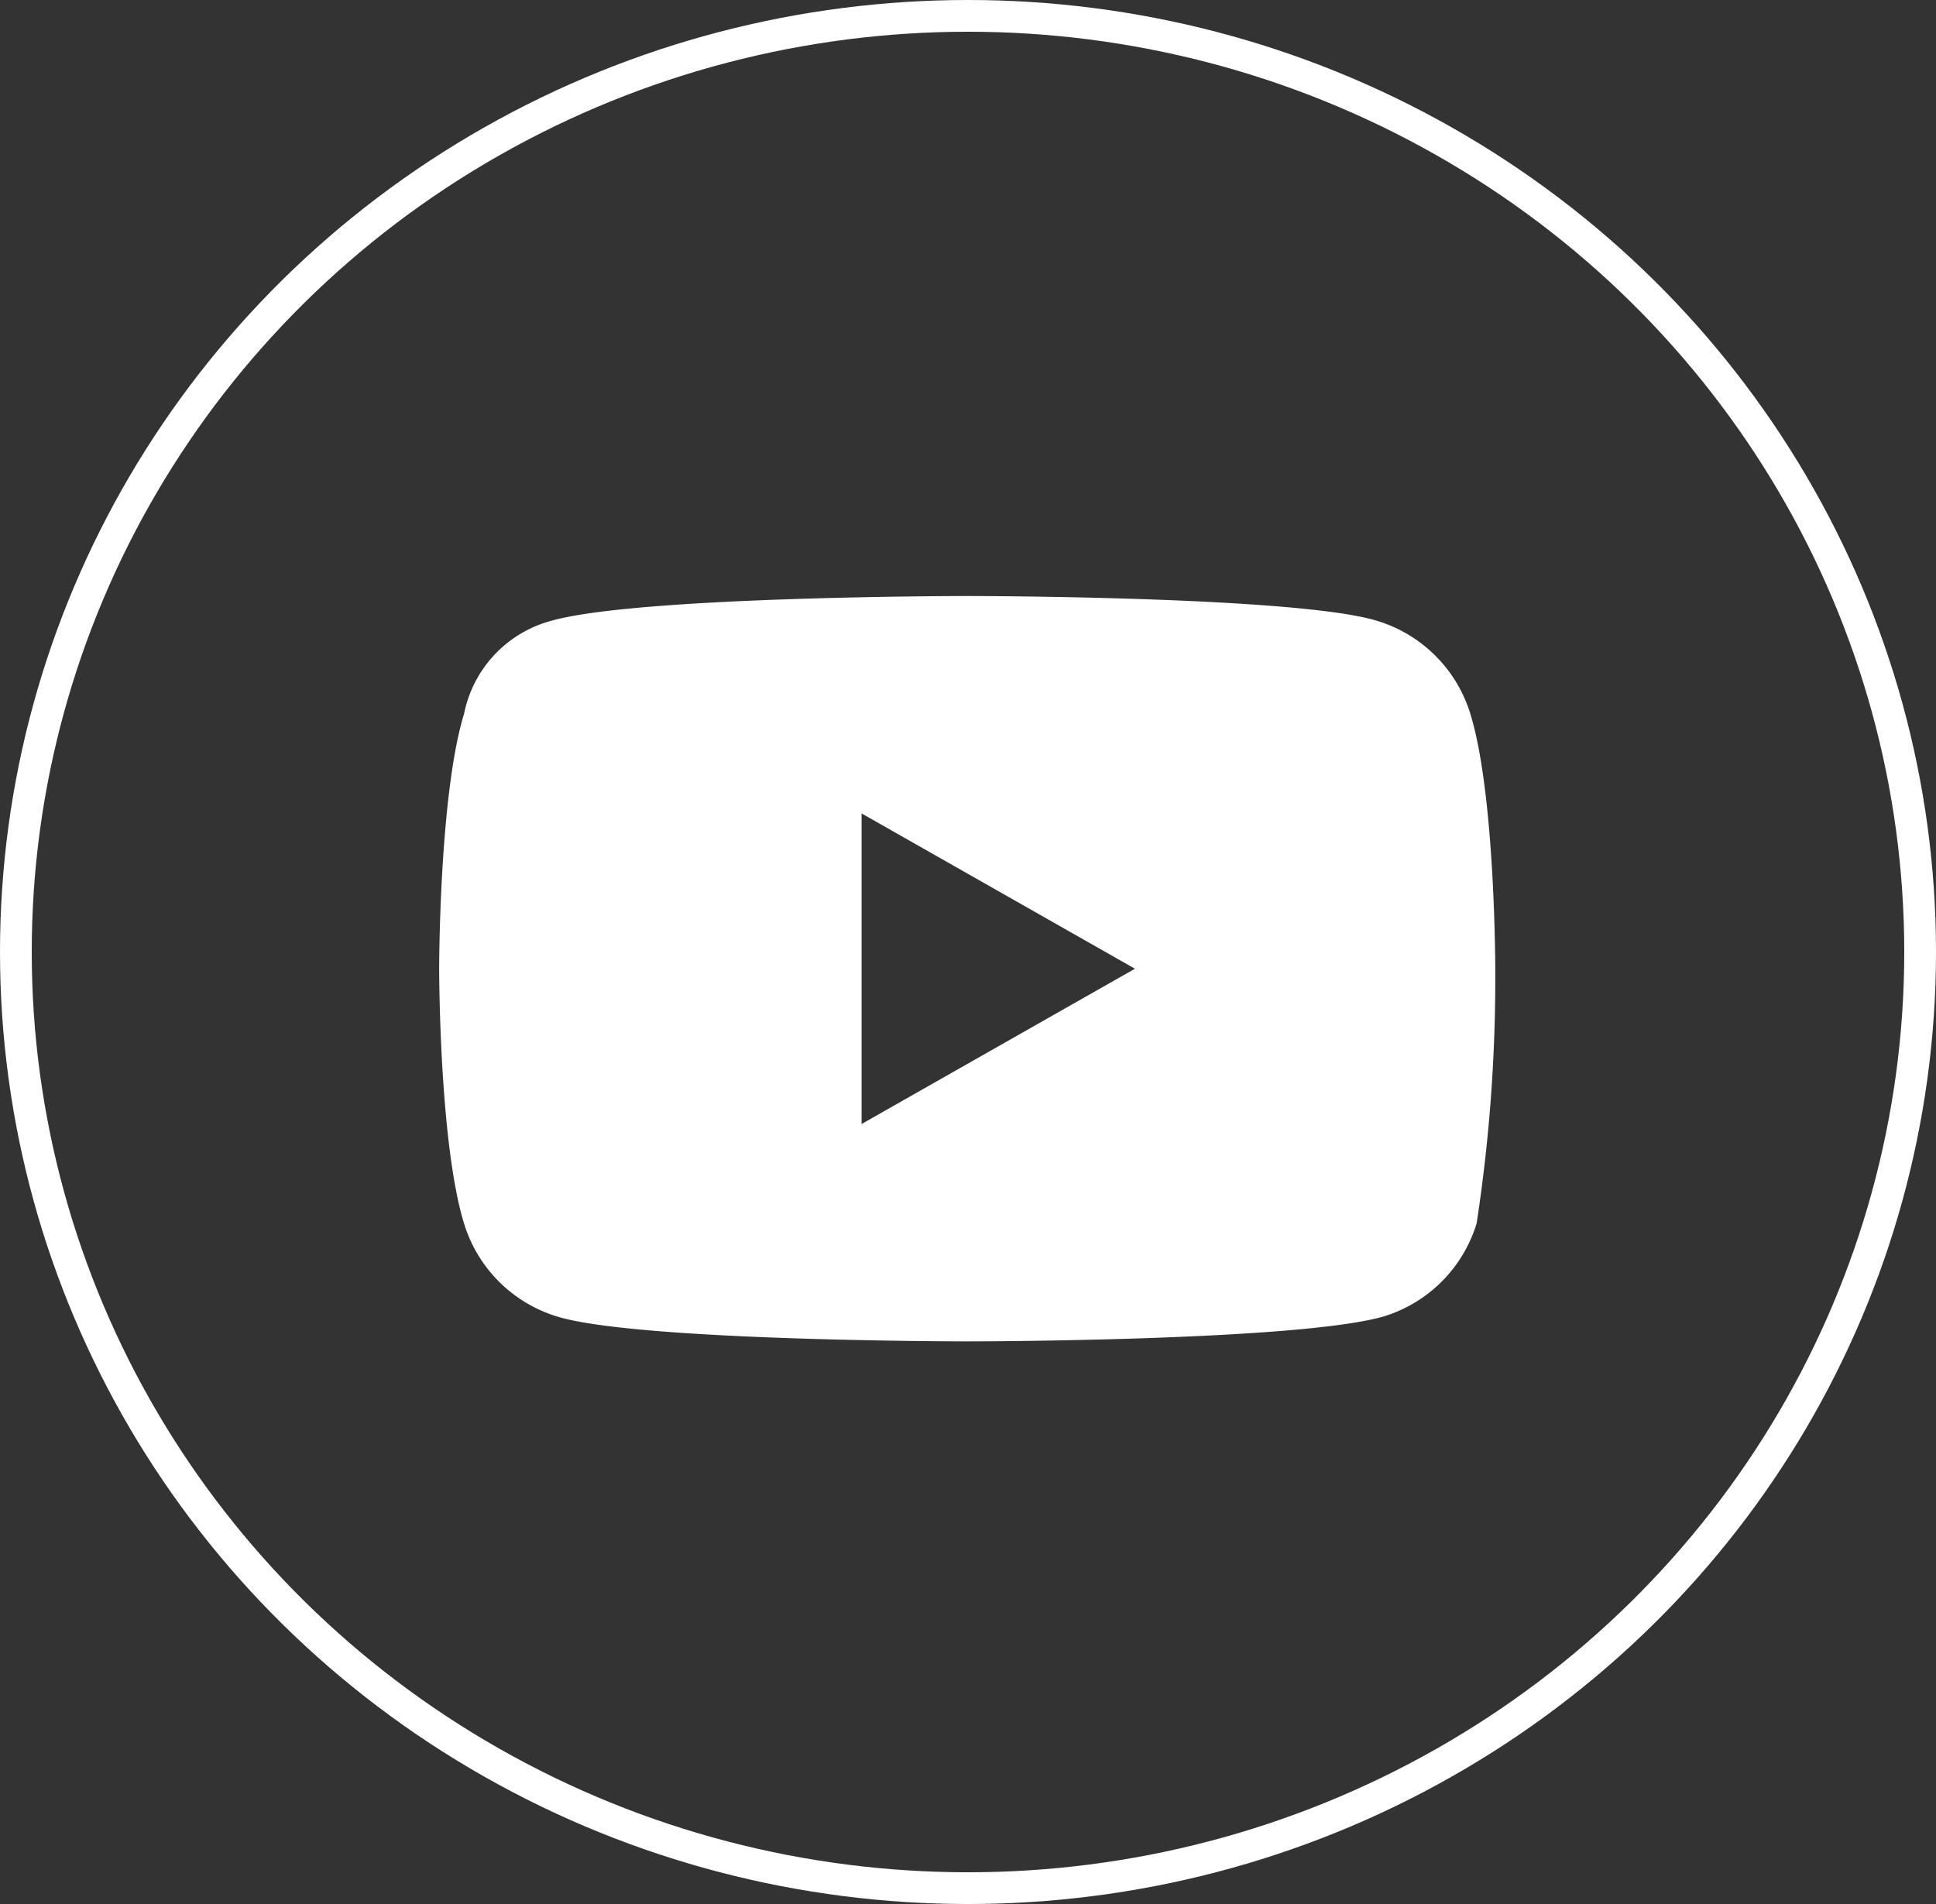 <svg xmlns="http://www.w3.org/2000/svg" width="61" height="60" viewBox="0 0 61 60">
  <rect x="0" y="0" width="61" height="60" fill="#333333" stroke="none"/>
  <g id="Group_1704" data-name="Group 1704" transform="translate(0.35)">
    <g id="Ellipse_52" data-name="Ellipse 52" transform="translate(-0.35)" fill="none" stroke="#fff" stroke-width="1">
      <ellipse cx="30.5" cy="30" rx="30.5" ry="30" stroke="none"/>
      <ellipse cx="30.5" cy="30" rx="30" ry="29.5" fill="none"/>
    </g>
    <path id="icon-youtube" d="M32.493,5.719a4.412,4.412,0,0,0-2.936-2.936C27.012,2,16.638,2,16.638,2S6.264,2,3.523,2.783A3.808,3.808,0,0,0,.783,5.719C0,8.264,0,13.744,0,13.744s0,5.481.783,8.025a4.412,4.412,0,0,0,2.936,2.936c2.545.783,12.919.783,12.919.783s10.374,0,13.115-.783a4.412,4.412,0,0,0,2.936-2.936,50.927,50.927,0,0,0,.587-8.025S33.276,8.264,32.493,5.719ZM13.31,18.638V8.851l8.613,4.894Z" transform="translate(13.487 16.782)" fill="#fff"/>
  </g>
</svg>
